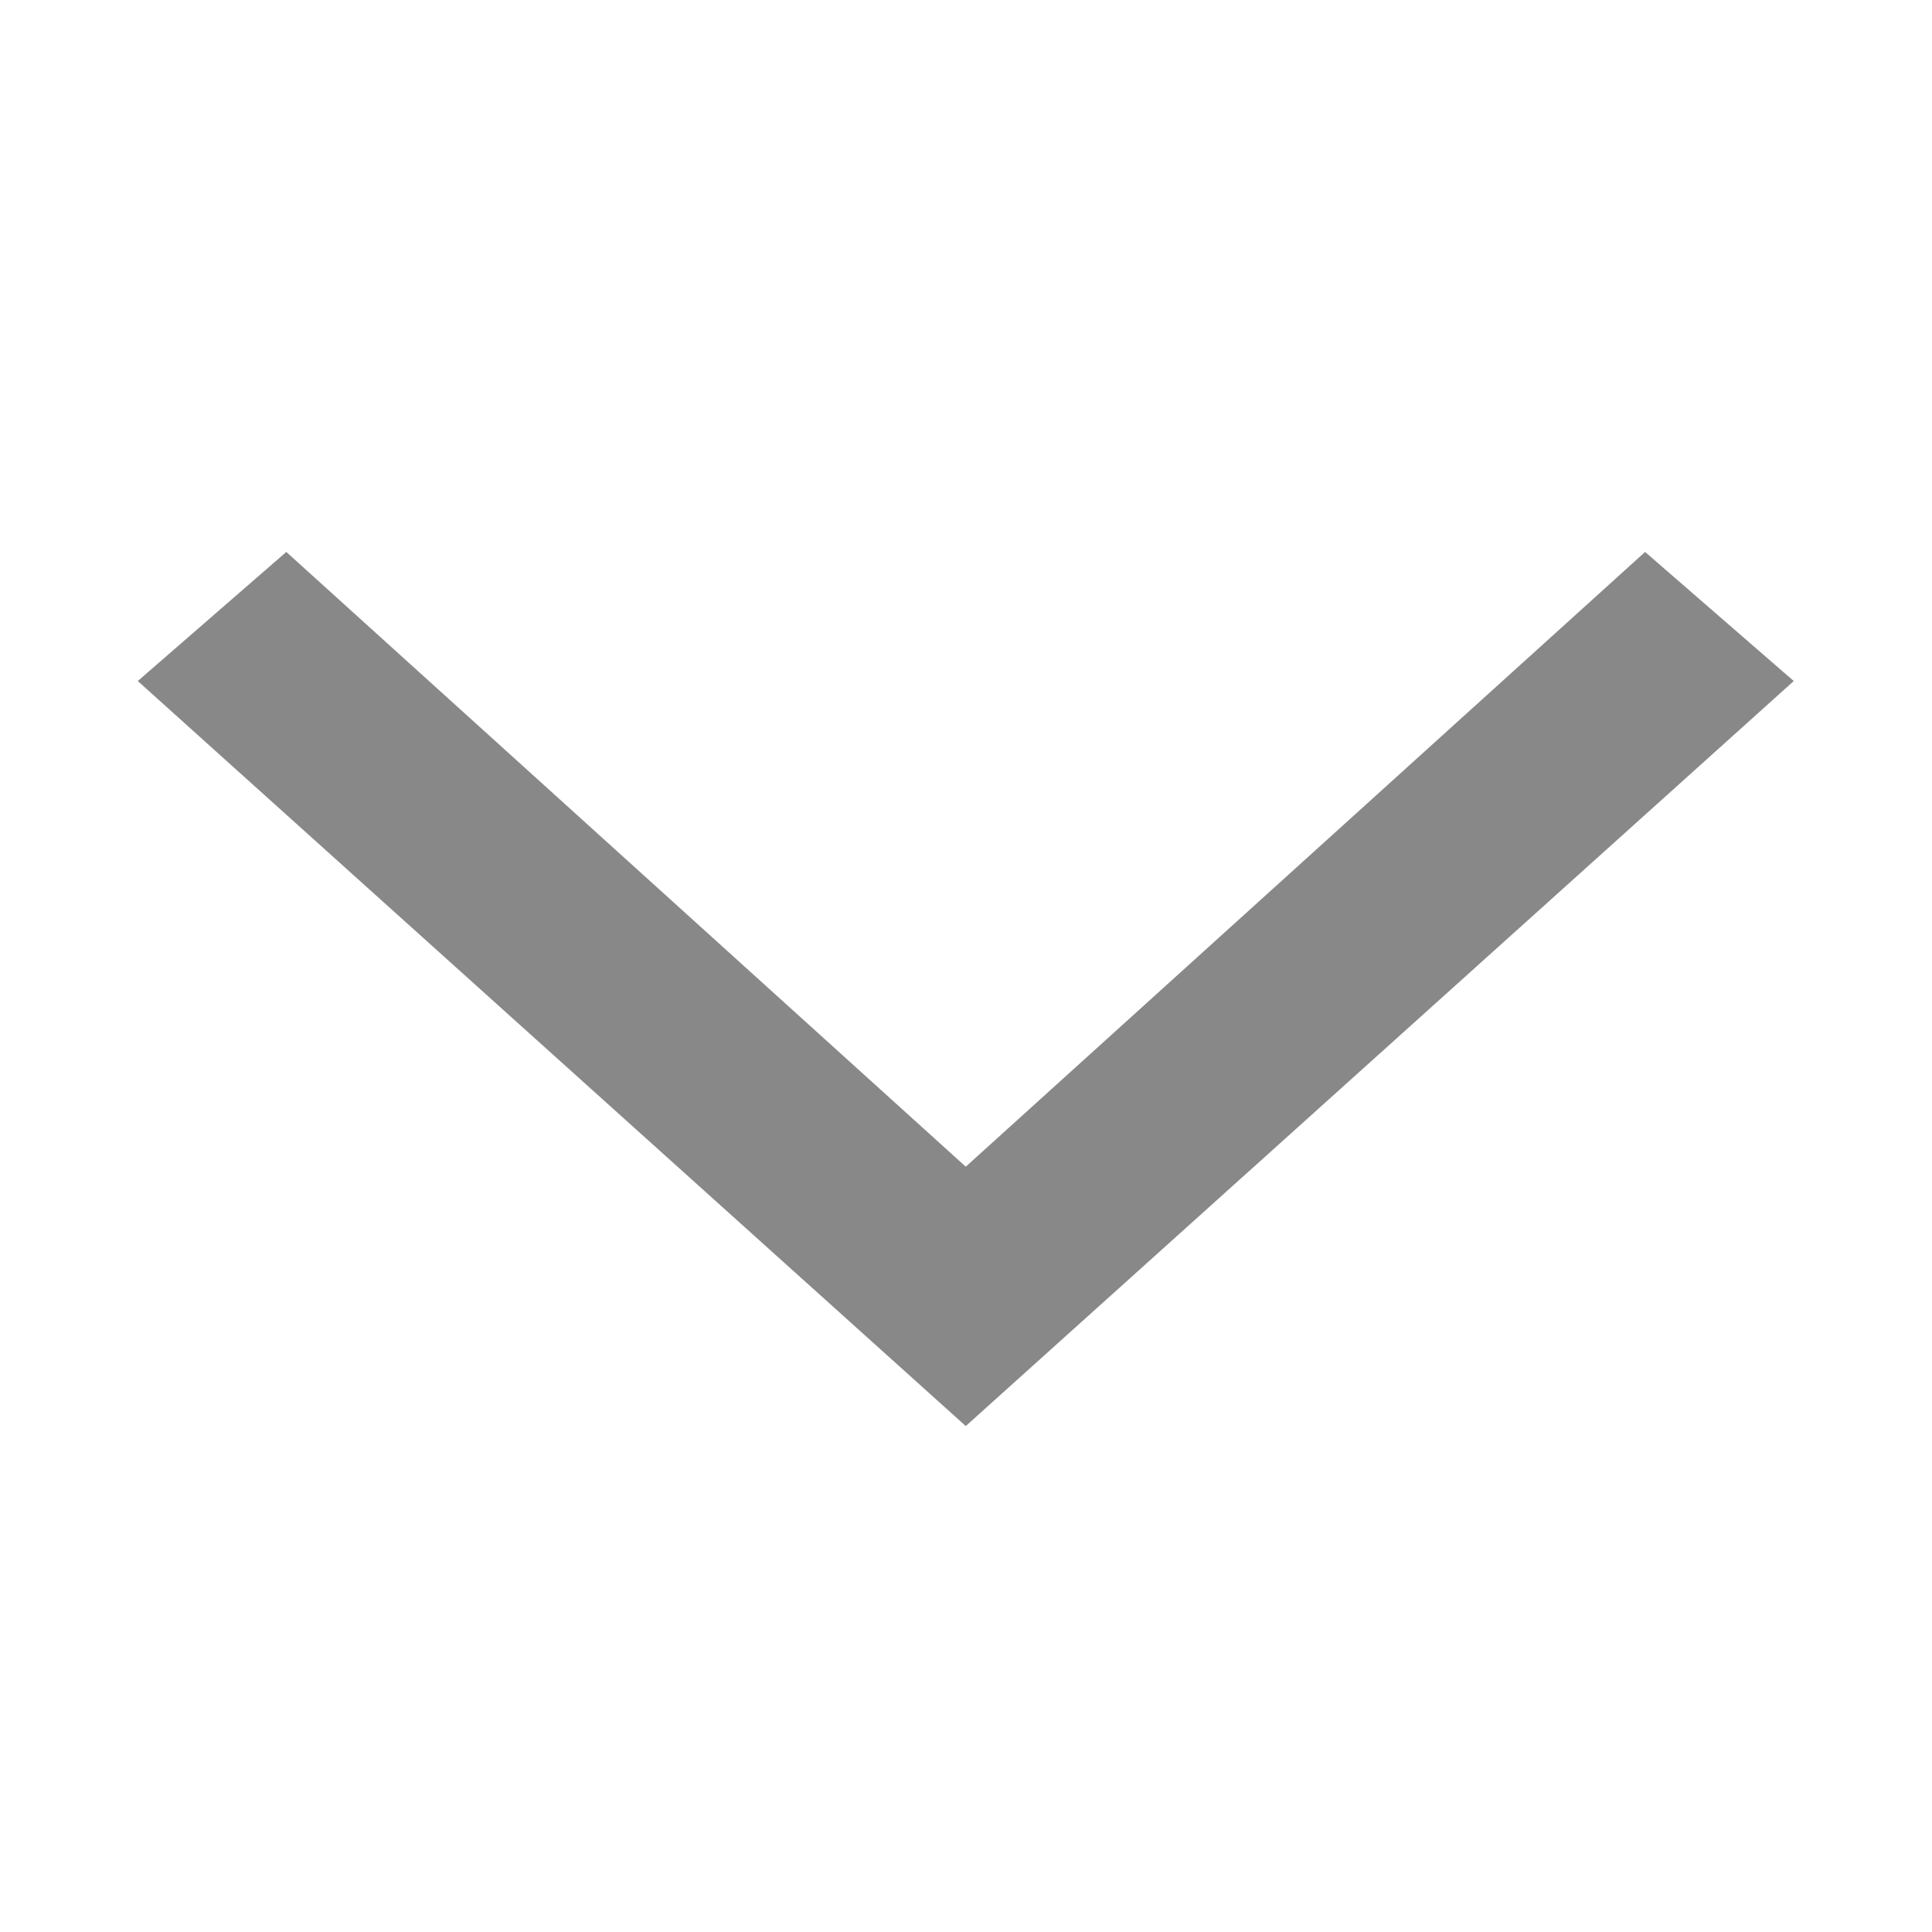 <svg width="16" height="16" viewBox="0 0 16 16" fill="none" xmlns="http://www.w3.org/2000/svg">
<g clip-path="url(#clip0_1042_33692)">
<path d="M2.371 4.571L7.998 9.662L13.624 4.571L14.855 5.64L7.998 11.81L1.141 5.64L2.371 4.571Z" fill="#888888"/>
</g>
<defs>
<clipPath id="clip0_1042_33692">
<rect width="16" height="16" fill="white" transform="matrix(1 0 0 -1 0 16)"/>
</clipPath>
</defs>
</svg>
